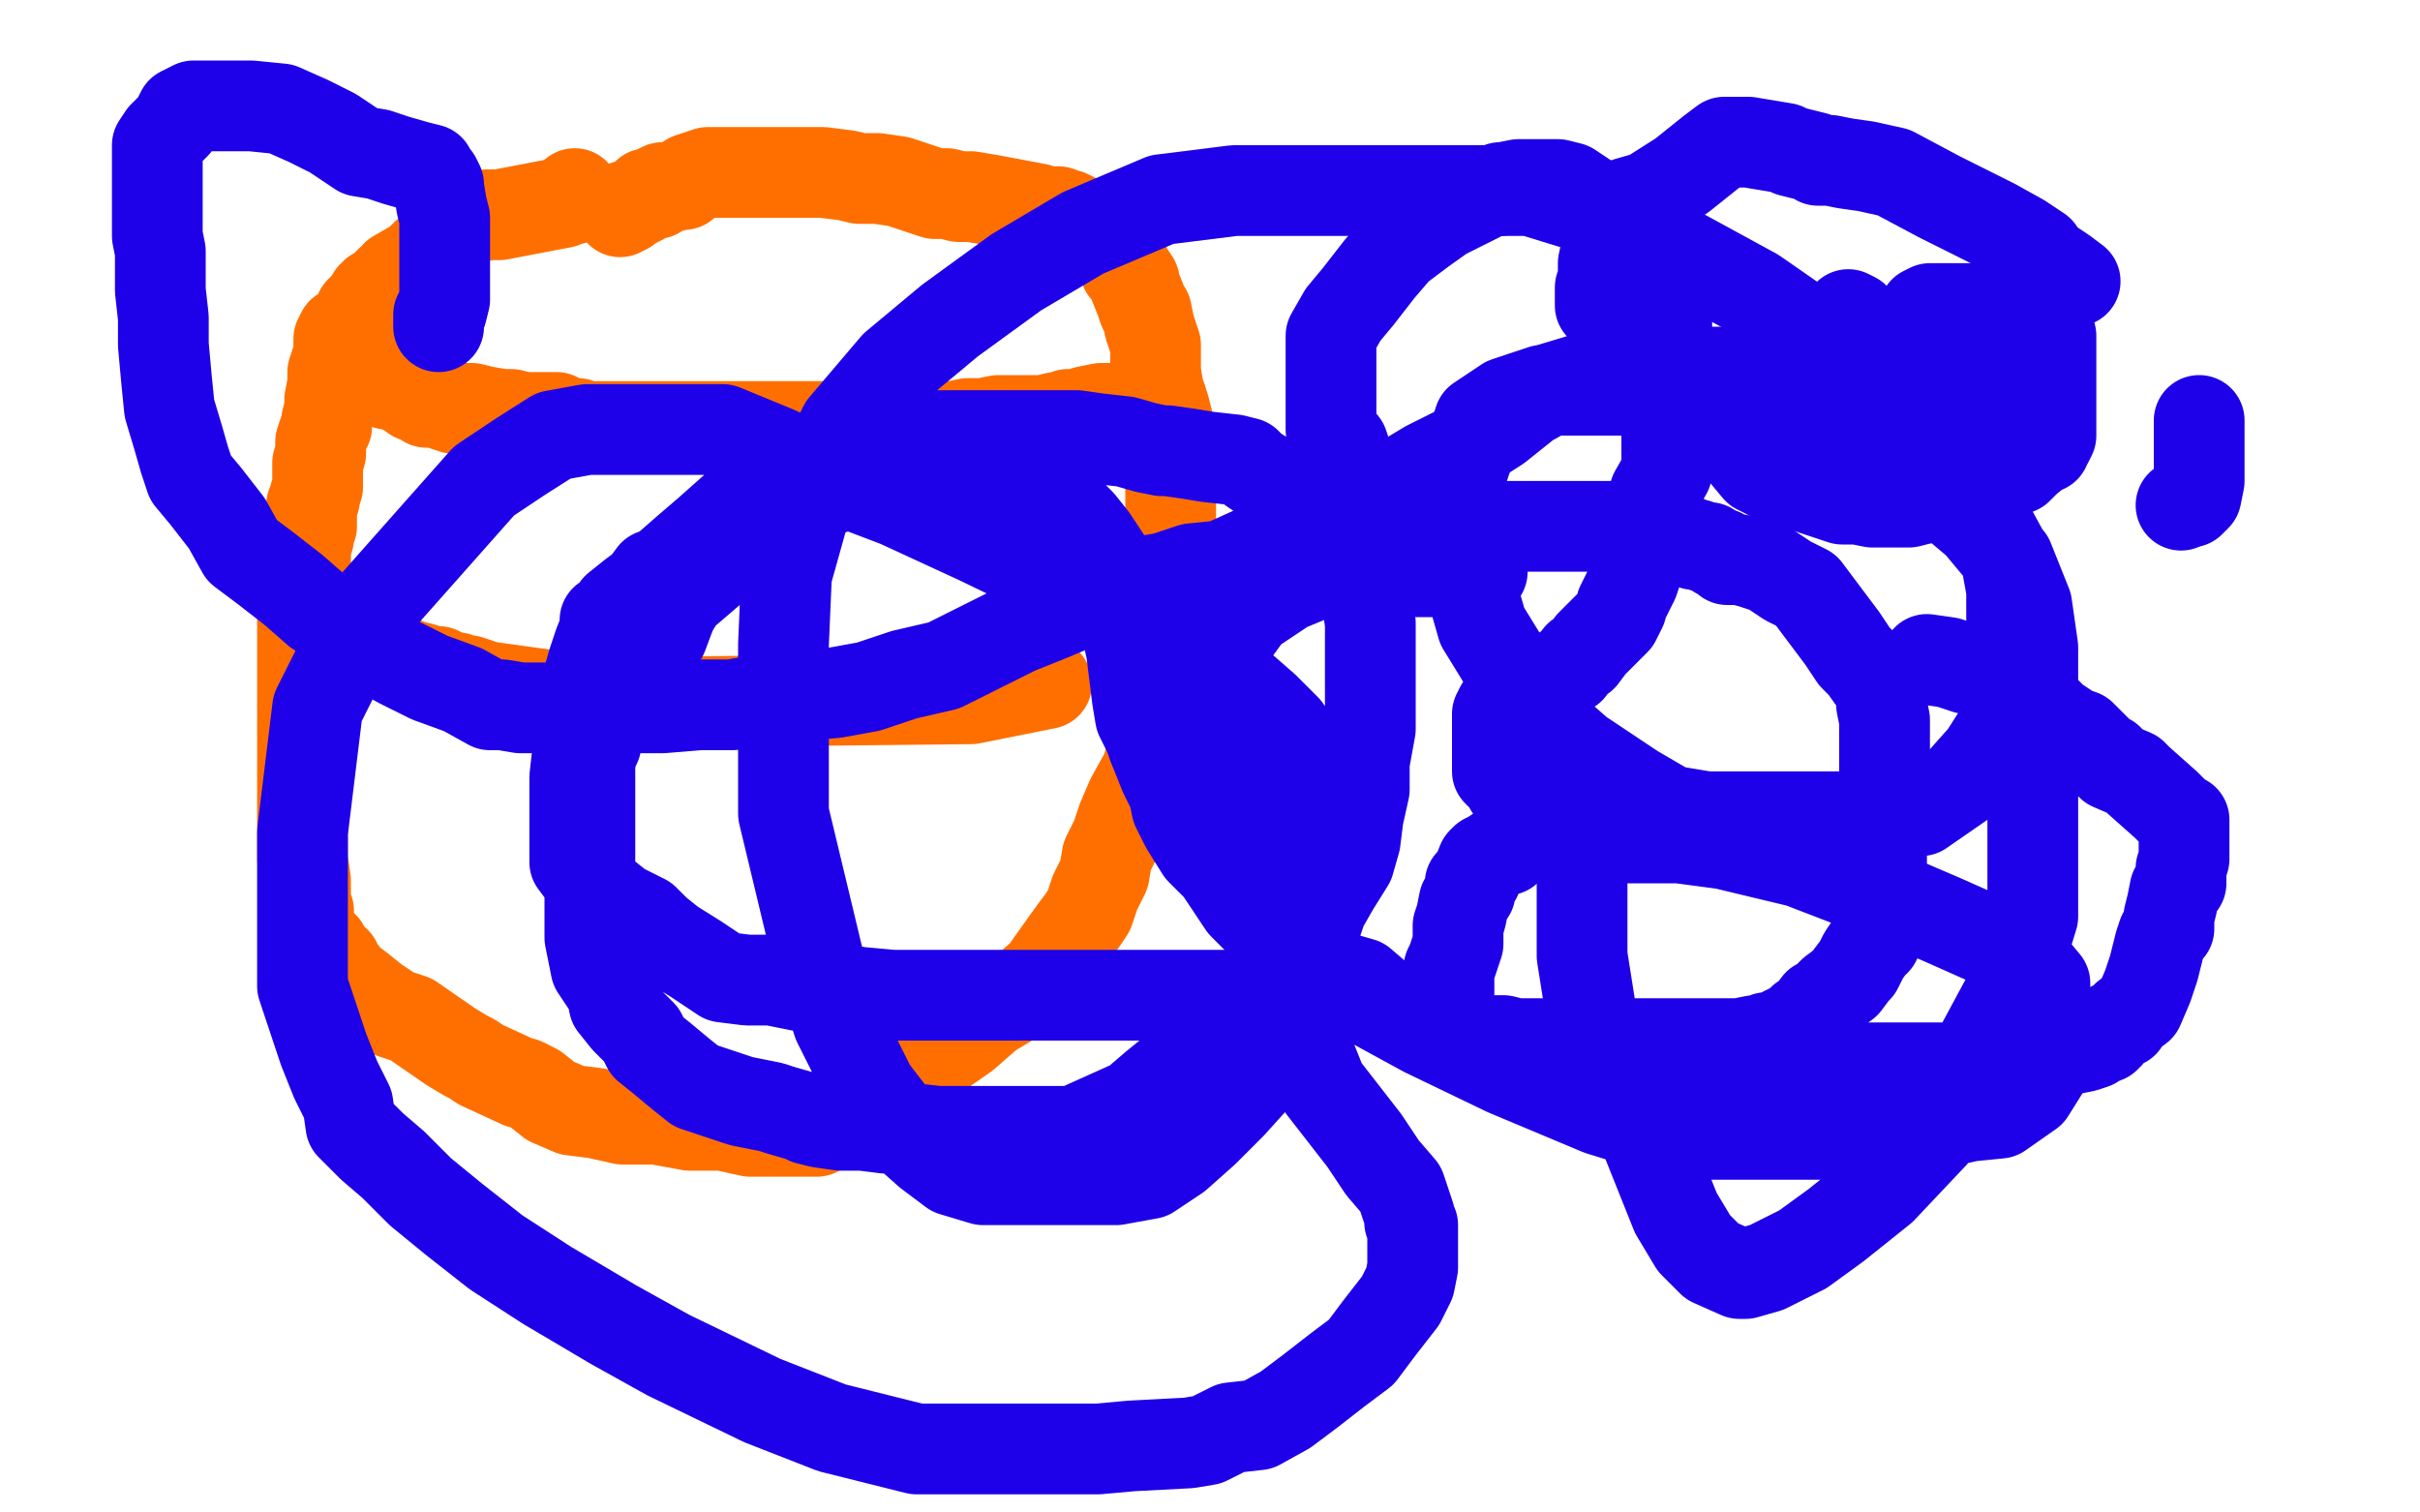 <?xml version="1.0" standalone="no"?>
<!DOCTYPE svg PUBLIC "-//W3C//DTD SVG 1.1//EN"
"http://www.w3.org/Graphics/SVG/1.1/DTD/svg11.dtd">

<svg width="800" height="500" version="1.1" xmlns="http://www.w3.org/2000/svg" xmlns:xlink="http://www.w3.org/1999/xlink" style="stroke-antialiasing: false"><desc>This SVG has been created on https://colorillo.com/</desc><rect x='0' y='0' width='800' height='500' style='fill: rgb(255,255,255); stroke-width:0' /><polyline points="190,64 189,65 189,65 189,66 189,66 187,66 187,66 186,67 186,67 165,71 161,71 153,73 152,73 149,76 146,80 141,84 138,87 131,91 131,92 129,93 128,94 126,97 125,97 124,97 124,98 123,98 123,99 122,100 121,101 120,102 119,103 118,106 117,107 115,109 113,110 113,111 112,112 112,117 111,120 110,123 110,127 109,132 109,135 108,139 108,140 108,141 107,143 106,146 106,150 105,153 105,155 105,156 105,158 105,159 105,161 104,164 104,165 103,167 103,168 103,169 103,170 103,173 103,174 102,175 102,176 102,178 101,181 101,186 101,189 101,193 101,196 101,199 100,202 100,206 100,208 100,211 100,212 100,214 100,219 100,222 100,225 100,226 100,228 100,229 100,232 100,235 100,237 100,239 100,242 100,245 100,248 100,249 100,250 100,251 100,252 100,253 100,257 100,262 100,269 100,276 100,284 101,291 101,298 102,301 102,304 103,308 104,311 105,311 107,313 109,317 111,318 111,319 112,320 115,324 119,327 124,331 130,335 136,337 149,346 154,349 156,350 159,352 172,358 173,358 175,359 177,360 182,364 189,367 197,368 206,370 217,370 228,372 239,372 248,374 253,374 255,374 257,374 259,374 260,374 263,374 264,374 267,374 270,374 274,372 278,370 283,366 290,360 298,356 309,349 319,342 327,335 337,329 345,322 355,308 358,304 360,301 361,298 362,295 365,289 366,283 369,277 371,271 374,264 379,255 381,248 383,242 383,234 385,227 386,221 386,215 386,210 386,204 387,200 387,193 387,189 387,184 387,179 387,173 387,168 387,161 387,155 387,150 387,144 386,139 385,135 383,129 382,123 382,119 382,114 380,108 379,103 378,102 377,99 375,94 375,93 373,90 372,89 372,88 370,84 366,81 364,80 361,77 360,77 358,75 358,74 357,74 357,73 355,72 353,71 352,71 350,70 346,70 343,69 327,66 321,65 317,65 313,64 309,64 303,62 297,60 290,59 284,59 280,58 272,57 271,57 270,57 269,57 268,57 267,57 263,57 259,57 254,57 251,57 243,57 237,57 234,57 231,58 228,59 226,61 225,61 221,62 219,62 217,63 217,64 216,64 215,64 214,64 213,65 212,66 210,67 208,68 207,68 207,69 205,70" style="fill: none; stroke: #ff6f00; stroke-width: 30; stroke-linejoin: round; stroke-linecap: round; stroke-antialiasing: false; stroke-antialias: 0; opacity: 1.0"/>
<polyline points="115,122 116,122 116,122 120,122 120,122 121,123 121,123 124,124 124,124 126,125 128,127 129,127 130,127 134,129 135,129 137,131 138,131 141,133 142,133 145,133 146,133 147,134 150,135 153,135 156,135 160,136 166,137 169,137 173,138 179,138 184,138 188,140 191,140 194,141 197,141 201,141 204,141 205,141 207,141 208,141 210,141 212,141 214,141 216,141 218,141 224,141 228,141 235,141 237,141 240,141 241,141 242,141 245,141 248,141 249,141 252,141 256,141 264,141 272,141 279,141 288,141 296,141 301,141 306,141 309,141 310,141 313,141 315,141 320,140 325,140 330,139 344,139 345,139 349,138 351,138 353,138 353,137 356,137 359,136 364,135 366,135 369,135 372,135 375,135 380,133 381,133 384,132" style="fill: none; stroke: #ff6f00; stroke-width: 30; stroke-linejoin: round; stroke-linecap: round; stroke-antialiasing: false; stroke-antialias: 0; opacity: 1.0"/>
<polyline points="104,197 118,207 118,207 123,210 123,210 131,218 131,218 136,220 136,220 140,221 140,221 143,222 143,222 144,222 144,222 145,222 145,222 147,223 147,223 147,224 147,224 149,224 151,224 153,225 155,225 161,227 190,231 196,232 200,232 214,232 225,232 321,231 346,226" style="fill: none; stroke: #ff6f00; stroke-width: 30; stroke-linejoin: round; stroke-linecap: round; stroke-antialiasing: false; stroke-antialias: 0; opacity: 1.0"/>
<polyline points="522,259 520,264 520,264 516,268 516,268 512,271 512,271 511,273 511,273 507,274 507,274 504,277 504,277 503,278 503,278 500,279 500,279 498,281 498,281 496,281 496,281 493,283 493,283 491,284 491,284 490,285 490,285 488,290 487,291 486,292 486,295 484,298 483,303 482,306 482,309 482,312 480,318 479,320 479,321 479,324 479,327 479,330 479,332 479,333 479,334 479,336 479,337 480,339 481,340 482,342 483,342 484,343 485,343 488,344 491,344 494,344 497,344 501,345 512,345 518,345 522,345 527,345 532,345 537,345 543,345 548,345 555,345 562,345 568,345 575,345 580,344 582,344 584,343 587,343 588,342 590,341 594,339 596,337 598,336 601,332 603,331 606,328 610,325 613,321 614,320 616,316 618,313 620,311 621,308 621,307 622,304 622,297 622,293 622,287 622,283 622,277 622,272 622,266 623,262 623,257 623,254 623,249 623,248 623,245 623,242 623,238 622,233 622,231 621,227 616,220 613,217 609,211 603,203 597,195 591,192 585,188 579,186 575,185 571,185 570,184 569,183 568,183 565,181 564,181 561,180 560,180 558,179 555,178 554,178 552,177 550,177 544,174 537,174 530,174 524,174 518,174 511,174 506,174 501,174 495,174 490,174 487,174 483,174 480,174 477,174 476,174 475,174 467,171 461,167 456,163 451,158 446,153 445,150 444,147 440,142 440,141 440,139 440,136 440,133 440,131 440,128 440,124 440,118 440,111 444,104 449,98 456,89 462,82 470,76 477,71 483,68 485,67 489,65 492,63 495,63 496,63 496,62 497,62 502,61 505,61 506,61 508,61 510,61 515,61 519,62 525,66 527,67 529,69 533,72 536,76 537,76 540,79 544,83 547,87 549,90 550,93 550,95 550,99 551,106 551,113 551,122 551,129 551,135 551,140 551,144 551,150 551,156 547,163 546,168 545,173 543,179 542,186 540,192 538,196 536,200 536,201 534,205 530,209 526,213 523,217 522,217 519,221 518,221 517,222 513,224 512,224 511,225 510,225 510,226 507,226 506,227 503,229 501,231 500,231 499,232 498,233 497,234 496,234 495,236 495,237 495,240 495,243 495,246 495,250 495,252 495,254 495,255 497,257 499,259 499,260 500,260 500,261 501,261 502,263 503,265 504,268 505,269 505,270 505,271" style="fill: none; stroke: #1e00e9; stroke-width: 30; stroke-linejoin: round; stroke-linecap: round; stroke-antialiasing: false; stroke-antialias: 0; opacity: 1.0"/>
<polyline points="611,104 613,105 613,105 614,106 614,106 615,110 615,110 615,114 615,114 615,119 615,119 616,124 616,124 616,127 616,127 617,132 617,132 617,138 617,138 620,143 620,143 622,146 622,146 624,151 624,151 625,152 625,152 626,153 627,153 628,153 629,153 630,153 631,153 634,153 635,153 638,153 641,153 645,154 646,155 648,155 649,155 653,155 656,155 661,155 662,155 665,155 667,155 668,154 670,152 675,148 676,148 676,147 677,146 678,144 678,143 678,141 678,138 678,137 678,136 678,135 678,133 678,130 678,126 678,124 678,121 678,118 678,114 678,111 677,111 676,109 675,108 674,107 673,106 671,105 670,104 668,103 666,103 666,102 665,102 664,102 661,102 659,102 658,102 657,102 654,102 653,102 651,102 650,102 649,102 646,102 643,102 642,102 640,102 639,102 638,102 636,103 635,105 634,107 634,108" style="fill: none; stroke: #1e00e9; stroke-width: 30; stroke-linejoin: round; stroke-linecap: round; stroke-antialiasing: false; stroke-antialias: 0; opacity: 1.0"/>
<polyline points="637,218 644,219 644,219 650,221 650,221 656,222 656,222 663,224 663,224 668,228 668,228 670,229 670,229 674,233 674,233 679,238 679,238 685,242 685,242 688,243 688,243 695,250 695,250 697,251 697,251 698,253 698,253 705,256 707,258 716,266 721,271 722,271 722,275 722,281 722,284 721,287 721,292 719,294 718,299 717,303 717,307 715,309 714,312 713,316 712,320 710,326 707,333 703,336 702,338 700,339 699,339 698,340 697,342 696,342 696,343 693,344 692,345 689,346 684,347 678,348 673,349 668,350 662,351 654,352 645,353 637,353 628,353 620,353 610,353 603,353 594,353 585,353 577,353 568,353 561,353 551,353 543,353 536,353 529,353 522,353 515,353 508,352 506,352 504,351 500,350 497,348 496,348 493,348 490,347 489,347 486,344 480,342 472,339 465,335 457,331 450,325 443,323 435,318 429,313 423,306 416,300 410,294 403,287 397,281 392,273 389,267 388,262 385,256 383,251 381,246 380,243 377,237 376,231 375,223 374,215 372,206 369,199 368,193 367,189 365,184 361,178 357,173 352,168 341,154 336,152 333,150 330,150 327,150 326,150 320,150 318,150 314,150 307,152 300,154 291,157 283,159 277,161 271,163 262,166 256,170 255,171 251,175 244,181 239,185 232,191 225,197 222,202 219,210 213,217 208,222 204,228 200,235 198,240 197,243 197,246 196,248 195,252 195,258 195,260 195,261 195,263 195,266 195,270 195,277 195,283 195,288 195,293 195,300 195,305 195,310 196,315 197,320 201,326 202,327 203,332 207,337 212,342 214,346 219,350 225,355 230,359 236,361 245,364 250,365 255,366 258,367 265,369 267,370 271,371 278,372 285,372 293,373 301,373 310,374 321,374 330,374 340,374 347,374 355,374 375,365 382,359 398,346 403,343 409,339 415,334 419,330 426,324 430,316 434,309 437,300 441,293 446,285 448,278 449,270 451,261 451,252 453,241 453,221 453,213 453,206 452,199 452,192 451,189 447,184 444,180 443,177 439,174 435,169 432,165 425,161 417,157 414,155 412,153 408,152 399,151 393,150 386,149 384,149 379,148 372,146 363,145 356,144 351,144 341,144 333,144 323,144 314,144 303,144 294,144 285,144 279,147 270,152 260,157 253,161 243,168 234,176 227,182 219,189 216,190 213,194 209,197 204,201 202,204 200,205 200,208 198,213 196,219 194,226 192,232 191,239 191,248 190,257 190,266 190,275 190,279 190,282 190,284 190,285 193,289 197,293 200,296 205,300 213,304 217,308 222,312 230,317 239,323 247,324 255,324 265,326 273,326 284,328 295,329 309,329 322,329 335,329 345,329 359,329 373,329 386,329 400,329 411,329 417,329 420,329 421,329 423,330 427,339 433,349 437,359 444,368 451,377 457,386 463,393 465,399 466,402 466,404 467,405 467,406 467,407 467,408 467,409 467,412 467,416 467,419 466,424 463,430 456,439 450,447 442,453 433,460 425,466 416,471 407,472 399,476 393,477 374,478 363,479 344,479 325,479 303,479 275,472 252,463 221,448 203,438 181,425 164,414 150,403 139,394 130,385 123,379 116,372 115,365 111,357 107,347 100,326 100,302 100,289 100,275 105,234 113,218 121,203 160,159 172,151 183,144 194,142 216,142 227,142 239,142 256,149 276,158 297,166 323,178 350,191 377,205 396,217 410,227 418,234 425,241 429,247 430,254 431,265 431,276 431,288 431,301 431,310 431,321 428,332 424,344 416,355 407,365 398,374 389,382 380,388 369,390 358,390 347,390 336,390 325,390 315,387 307,381 298,373 288,360 277,338 271,319 265,294 259,269 259,241 259,213 260,190 267,165 279,141 296,121 314,106 336,90 358,77 384,66 408,63 436,63 461,63 483,63 506,63 532,71 558,85 580,97 603,113 621,128 637,146 649,161 657,173 663,184 665,195 665,206 665,217 665,228 663,239 656,250 648,259 635,268 621,270 605,270 591,270 578,270 564,270 552,268 540,261 531,255 522,249 514,242 504,232 498,220 490,207 486,193 483,179 483,168 483,157 489,139 498,133 510,129 527,129 544,129 563,129 585,132 606,141 627,151 641,162 654,173 664,185 670,200 672,214 672,233 672,255 672,280 672,303 664,329 650,355 639,375 622,393 607,405 596,413 584,419 577,421 575,421 566,417 560,411 554,401 550,391 544,376 535,355 526,335 523,316 523,303 523,292 523,281 525,277 533,277 544,277 555,277 570,279 595,285 621,295 642,304 660,312 671,319 676,325 676,332 676,339 676,344 676,353 671,361 661,368 651,369 638,372 625,374 611,375 595,375 578,375 555,375 529,367 498,354 471,341 449,329 430,317 420,308 411,299 403,287 401,273 401,260 401,246 401,235 401,224 405,213 413,202 425,194 437,189 451,189 464,189 477,189 487,189 490,189" style="fill: none; stroke: #1e00e9; stroke-width: 30; stroke-linejoin: round; stroke-linecap: round; stroke-antialiasing: false; stroke-antialias: 0; opacity: 1.0"/>
<polyline points="686,93 682,90 682,90 676,86 676,86 674,83 674,83 668,79 668,79 659,74 659,74 641,65 641,65 626,57 626,57 617,55 617,55 610,54 610,54 605,53 605,53 604,53 604,53 602,53 601,53 600,52 592,50 590,49 584,48 578,47 575,47 571,47 570,47 566,50 561,54 556,58 545,65 538,67 537,70 534,73 532,75 532,78 530,87 530,90 530,93 529,95 529,97 529,98 529,101 530,102 532,103 535,104 535,105 536,105 539,105 540,106 542,109 543,113 546,116 548,118 549,120 554,126 558,132 562,137 566,141 573,145 576,149 581,155 589,159 597,161 603,163 609,165 614,165 619,166 620,166 621,166 623,166 626,166 628,166 631,166 635,165 639,164 643,161 647,157 649,156 652,154 655,151 656,147 656,144 656,141 656,138 656,134 656,131 656,130 655,128 653,128 651,128 646,127 641,127 635,127 627,126 617,124 607,124 595,123 587,123 579,123 568,123 557,123 546,123 535,123 524,125 514,128 505,133 495,141 484,148 472,154 462,160 451,167 438,173 427,177 415,182 404,187 394,188 385,191 379,192 369,195 358,199 346,204 336,208 324,214 312,220 299,223 287,227 276,229 264,230 253,231 242,233 231,233 219,234 208,234 197,234 193,234 188,234 183,234 182,234 180,234 179,234 178,234 176,234 172,234 166,233 162,233 153,228 142,224 132,219 123,214 114,207 105,202 97,195 88,188 80,182 75,173 68,164 63,158 61,152 59,145 56,135 55,125 54,114 54,105 53,96 53,88 53,83 52,78 52,74 52,70 52,67 52,63 52,58 52,55 52,51 52,48 54,45 58,41 59,39 60,37 64,35 68,35 75,35 83,35 93,36 102,40 110,44 119,50 125,51 131,53 138,55 142,56 142,57 143,58 144,59 145,61 145,62 146,68 147,72 147,74 147,78 147,83 147,90 147,94 147,96 147,99 146,103 145,104 145,106 145,107 145,108" style="fill: none; stroke: #1e00e9; stroke-width: 30; stroke-linejoin: round; stroke-linecap: round; stroke-antialiasing: false; stroke-antialias: 0; opacity: 1.0"/>
<polyline points="721,167 723,166 723,166 724,166 724,166 725,165 725,165 726,164 726,164 727,159 727,157 727,153 727,150 727,147 727,144 727,140 727,139" style="fill: none; stroke: #1e00e9; stroke-width: 30; stroke-linejoin: round; stroke-linecap: round; stroke-antialiasing: false; stroke-antialias: 0; opacity: 1.0"/>
</svg>
